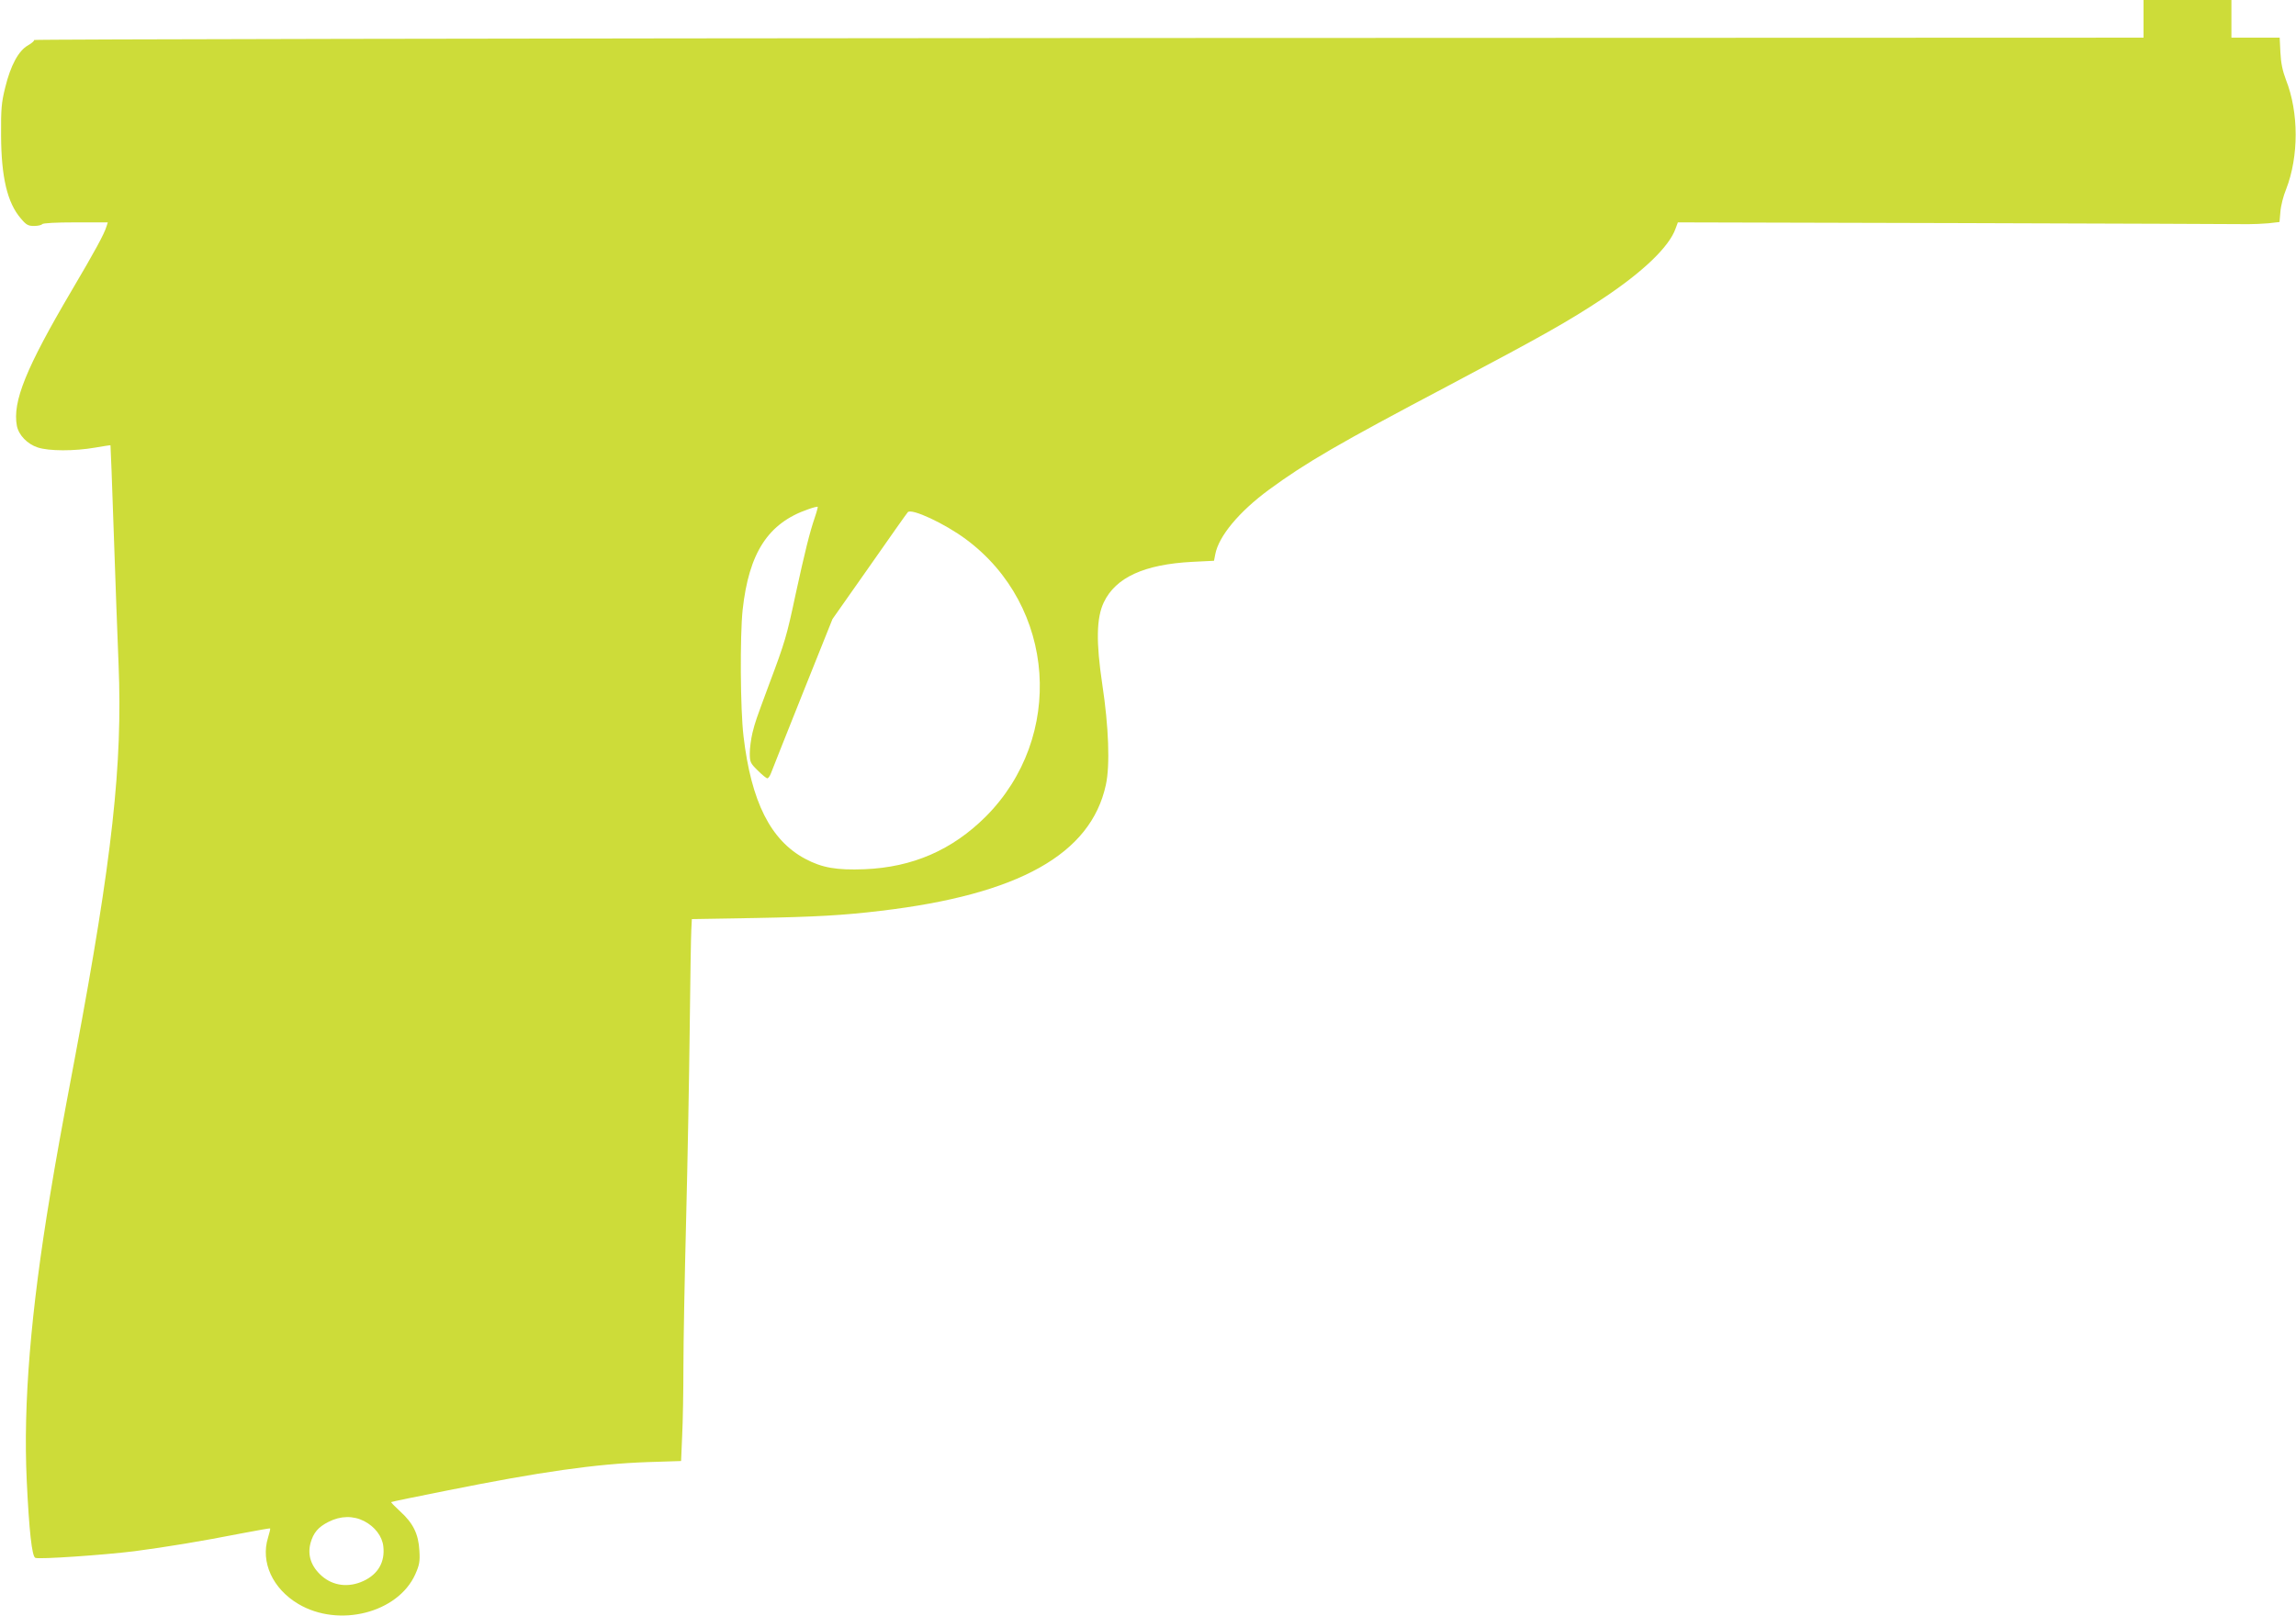 <?xml version="1.0" standalone="no"?>
<!DOCTYPE svg PUBLIC "-//W3C//DTD SVG 20010904//EN"
 "http://www.w3.org/TR/2001/REC-SVG-20010904/DTD/svg10.dtd">
<svg version="1.0" xmlns="http://www.w3.org/2000/svg"
 width="1280pt" height="901pt" viewBox="0 0 1280 901"
 preserveAspectRatio="xMidYMid meet">
<g transform="translate(0,901) scale(0.1,-0.1)"
fill="#cddc39" stroke="none">
<path d="M11950 8905 l0 -105 -5882 -2 c-3236 -2 -5881 -7 -5878 -11 3 -4 -13
-18 -34 -30 -53 -30 -97 -112 -127 -235 -21 -84 -24 -120 -23 -267 1 -234 35
-376 110 -463 30 -36 41 -42 74 -42 21 0 42 5 45 10 4 6 77 10 186 10 l180 0
-7 -22 c-13 -43 -64 -137 -195 -359 -254 -431 -330 -619 -305 -753 10 -52 58
-102 116 -121 63 -21 205 -21 320 -1 46 8 85 14 86 13 1 -1 9 -218 18 -482 9
-264 21 -597 27 -740 23 -555 -35 -1081 -240 -2175 -83 -440 -109 -586 -141
-780 -109 -655 -151 -1168 -131 -1595 13 -278 29 -425 48 -432 22 -9 383 16
552 37 175 23 371 55 600 100 85 16 156 29 157 27 2 -2 -4 -25 -12 -52 -42
-136 26 -284 169 -369 226 -134 555 -50 652 165 23 52 27 71 23 133 -5 91 -34
152 -107 218 -29 27 -52 50 -50 52 2 2 141 31 309 64 522 105 832 149 1121
159 l186 6 6 141 c4 78 7 251 7 386 0 135 7 501 15 815 8 314 17 793 20 1065
3 272 7 522 9 555 l3 60 354 6 c331 6 493 15 699 40 770 91 1171 316 1255 702
24 109 16 325 -20 562 -35 234 -33 370 9 457 66 138 225 211 493 225 l121 6 7
36 c19 101 132 237 299 360 207 152 390 258 1002 581 527 279 667 358 859 485
223 148 370 288 406 390 l13 35 1566 -4 c861 -3 1588 -5 1615 -6 28 0 78 2
112 5 l61 7 5 56 c2 32 16 89 32 127 71 183 71 428 -1 610 -19 50 -28 93 -31
153 l-4 82 -135 0 -134 0 0 105 0 105 -245 0 -245 0 0 -105z m-7408 -2782
c-28 -82 -54 -186 -107 -429 -49 -231 -59 -265 -147 -499 -79 -214 -75 -202
-93 -271 -8 -34 -15 -85 -15 -114 0 -49 3 -56 44 -96 24 -24 48 -44 54 -44 5
0 14 12 20 28 5 15 85 214 176 443 l167 417 206 293 c113 162 209 298 214 303
21 23 207 -64 324 -151 502 -372 553 -1103 110 -1547 -187 -186 -407 -282
-675 -293 -157 -6 -237 8 -331 58 -193 103 -301 318 -344 684 -18 152 -20 556
-5 703 35 320 142 485 365 562 27 10 52 16 54 14 1 -1 -6 -29 -17 -61z m-2512
-5595 c60 -31 101 -85 107 -141 10 -87 -29 -155 -111 -193 -82 -38 -168 -28
-232 28 -59 52 -81 115 -63 183 16 58 43 90 101 119 67 34 137 35 198 4z"/>
</g>
</svg>
